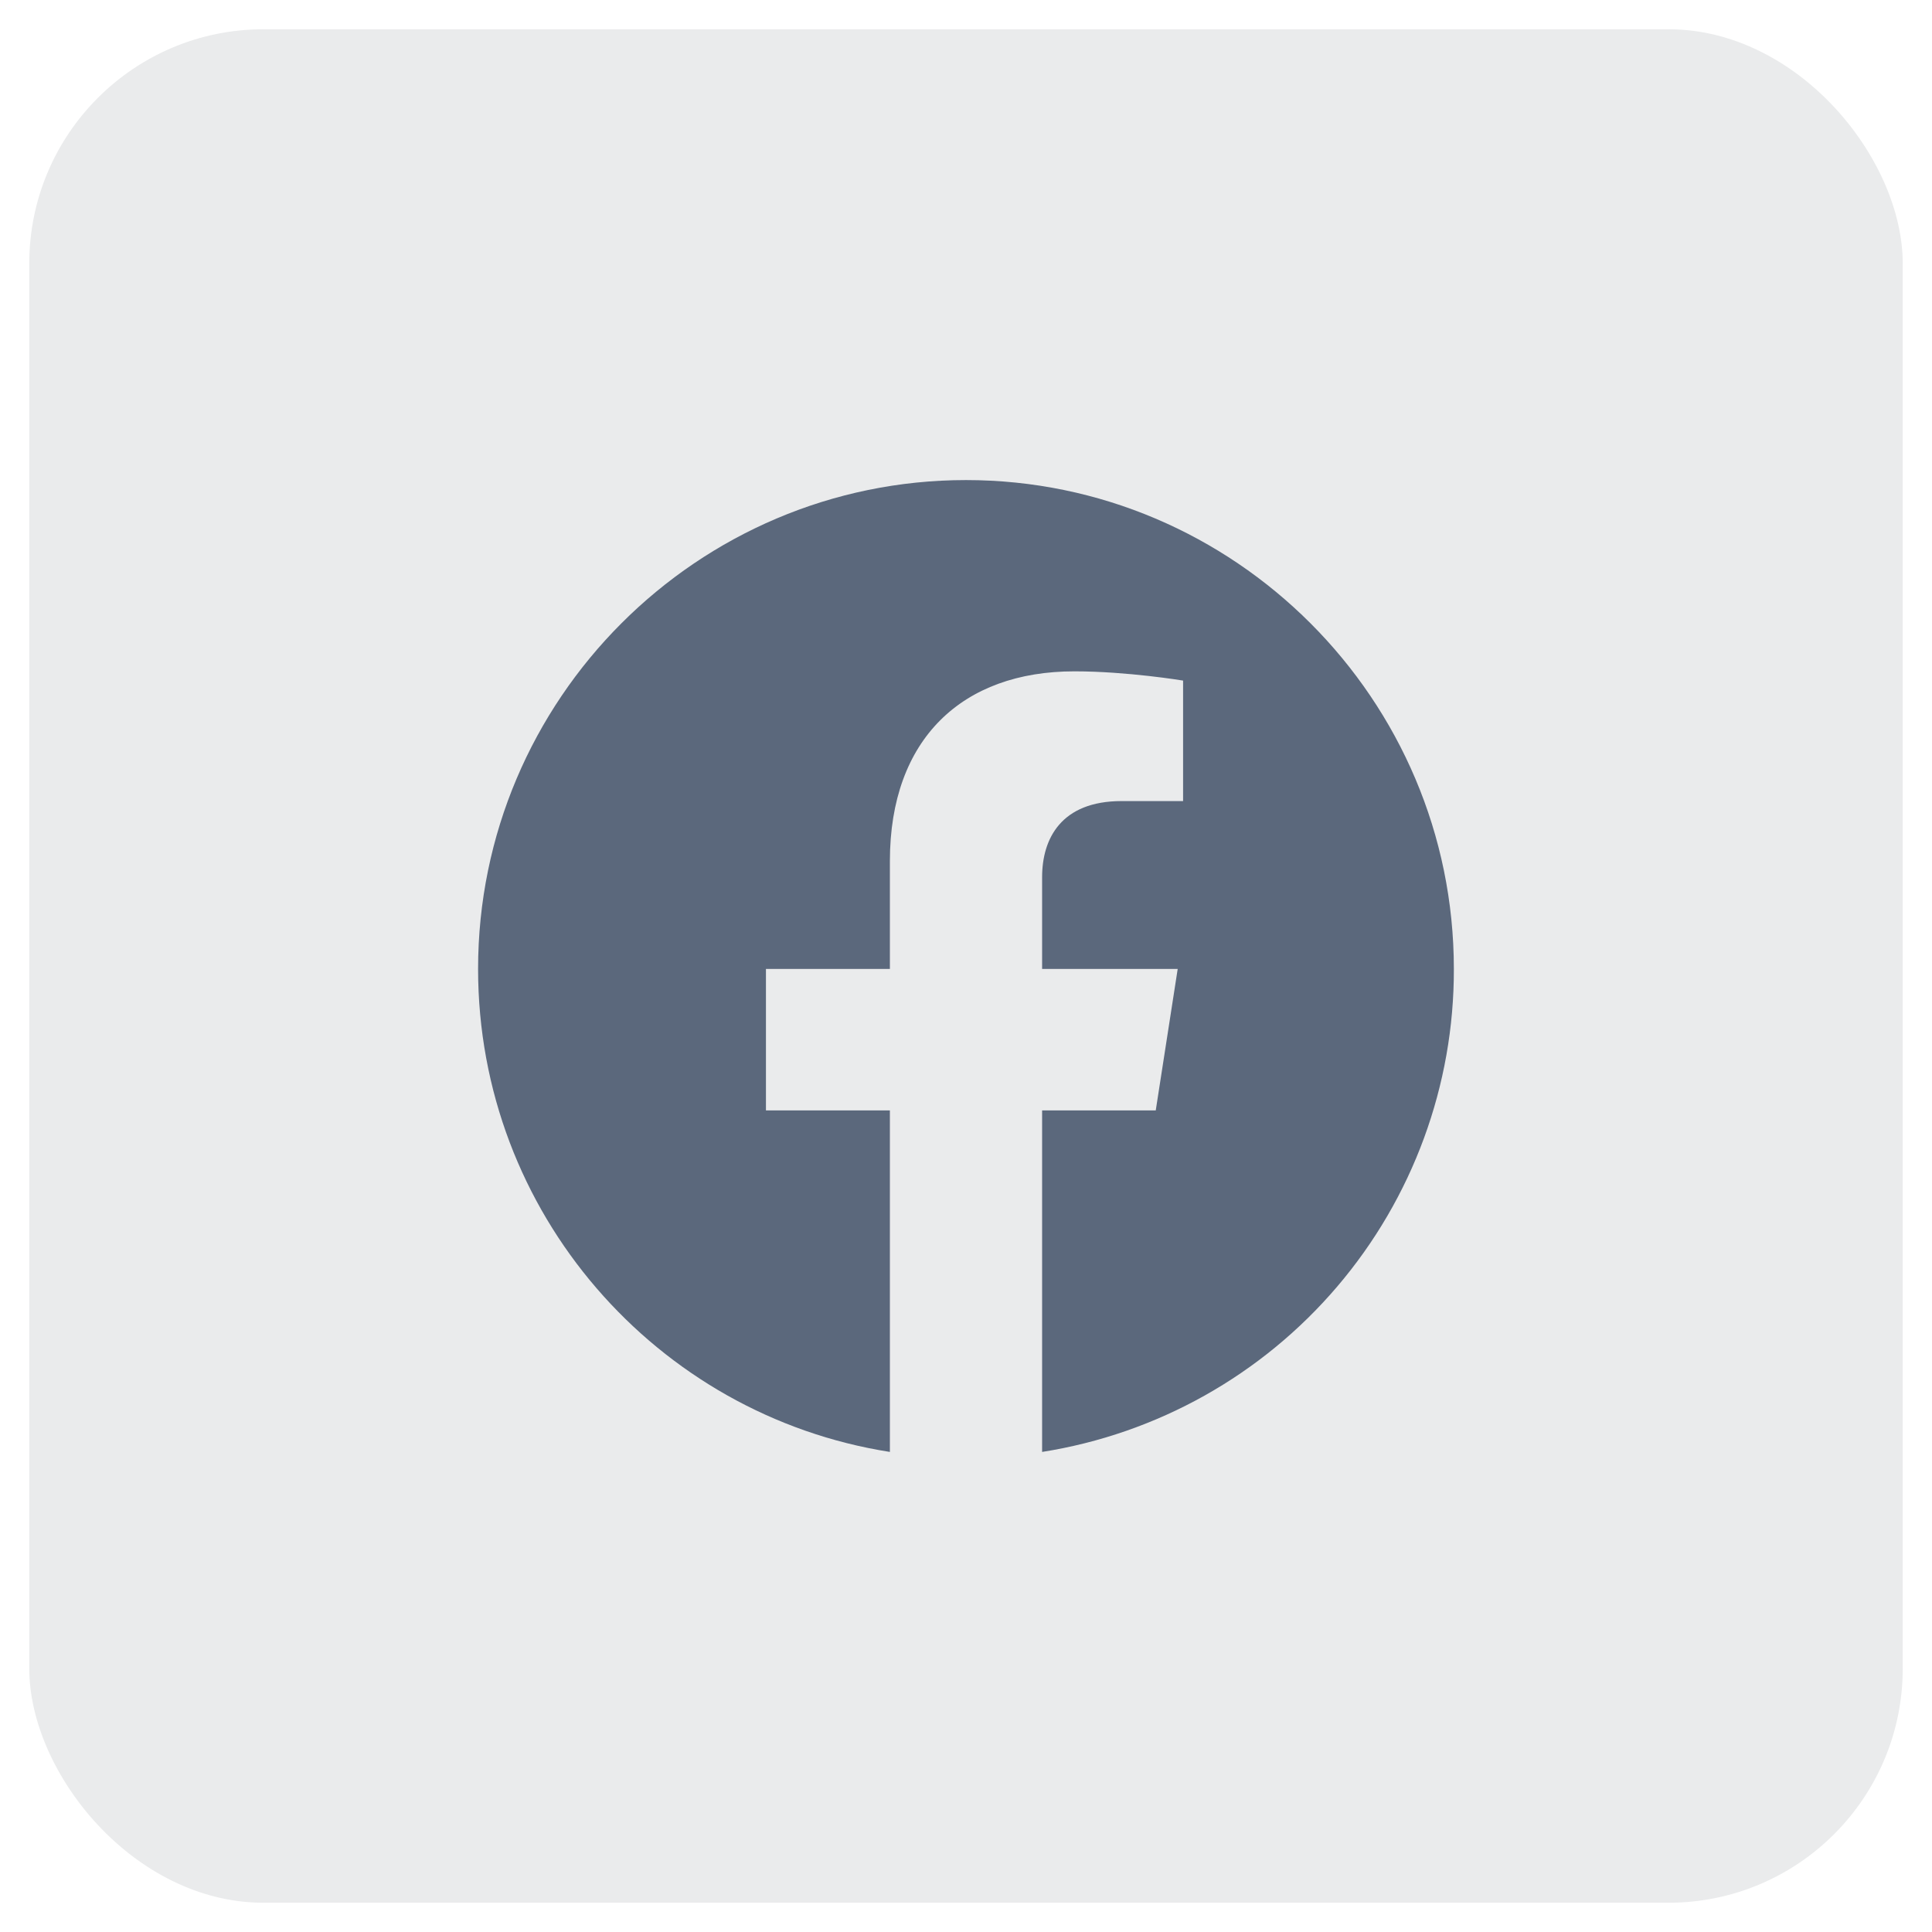 <svg width="33" height="33" viewBox="0 0 33 33" fill="none" xmlns="http://www.w3.org/2000/svg">
<rect x="0.5" y="0.5" width="32" height="32" rx="4" fill="#2A323C" fill-opacity="0.1"/>
<path d="M16.5 8.2C11.916 8.2 8.166 11.942 8.166 16.55C8.166 20.717 11.216 24.175 15.2 24.8V18.967H13.083V16.55H15.2V14.708C15.2 12.617 16.442 11.467 18.35 11.467C19.258 11.467 20.208 11.625 20.208 11.625V13.683H19.158C18.125 13.683 17.8 14.325 17.8 14.983V16.55H20.116L19.741 18.967H17.8V24.8C19.764 24.49 21.552 23.488 22.841 21.975C24.131 20.462 24.838 18.538 24.833 16.55C24.833 11.942 21.083 8.2 16.5 8.2Z" fill="#5B687C"/>
</svg>
